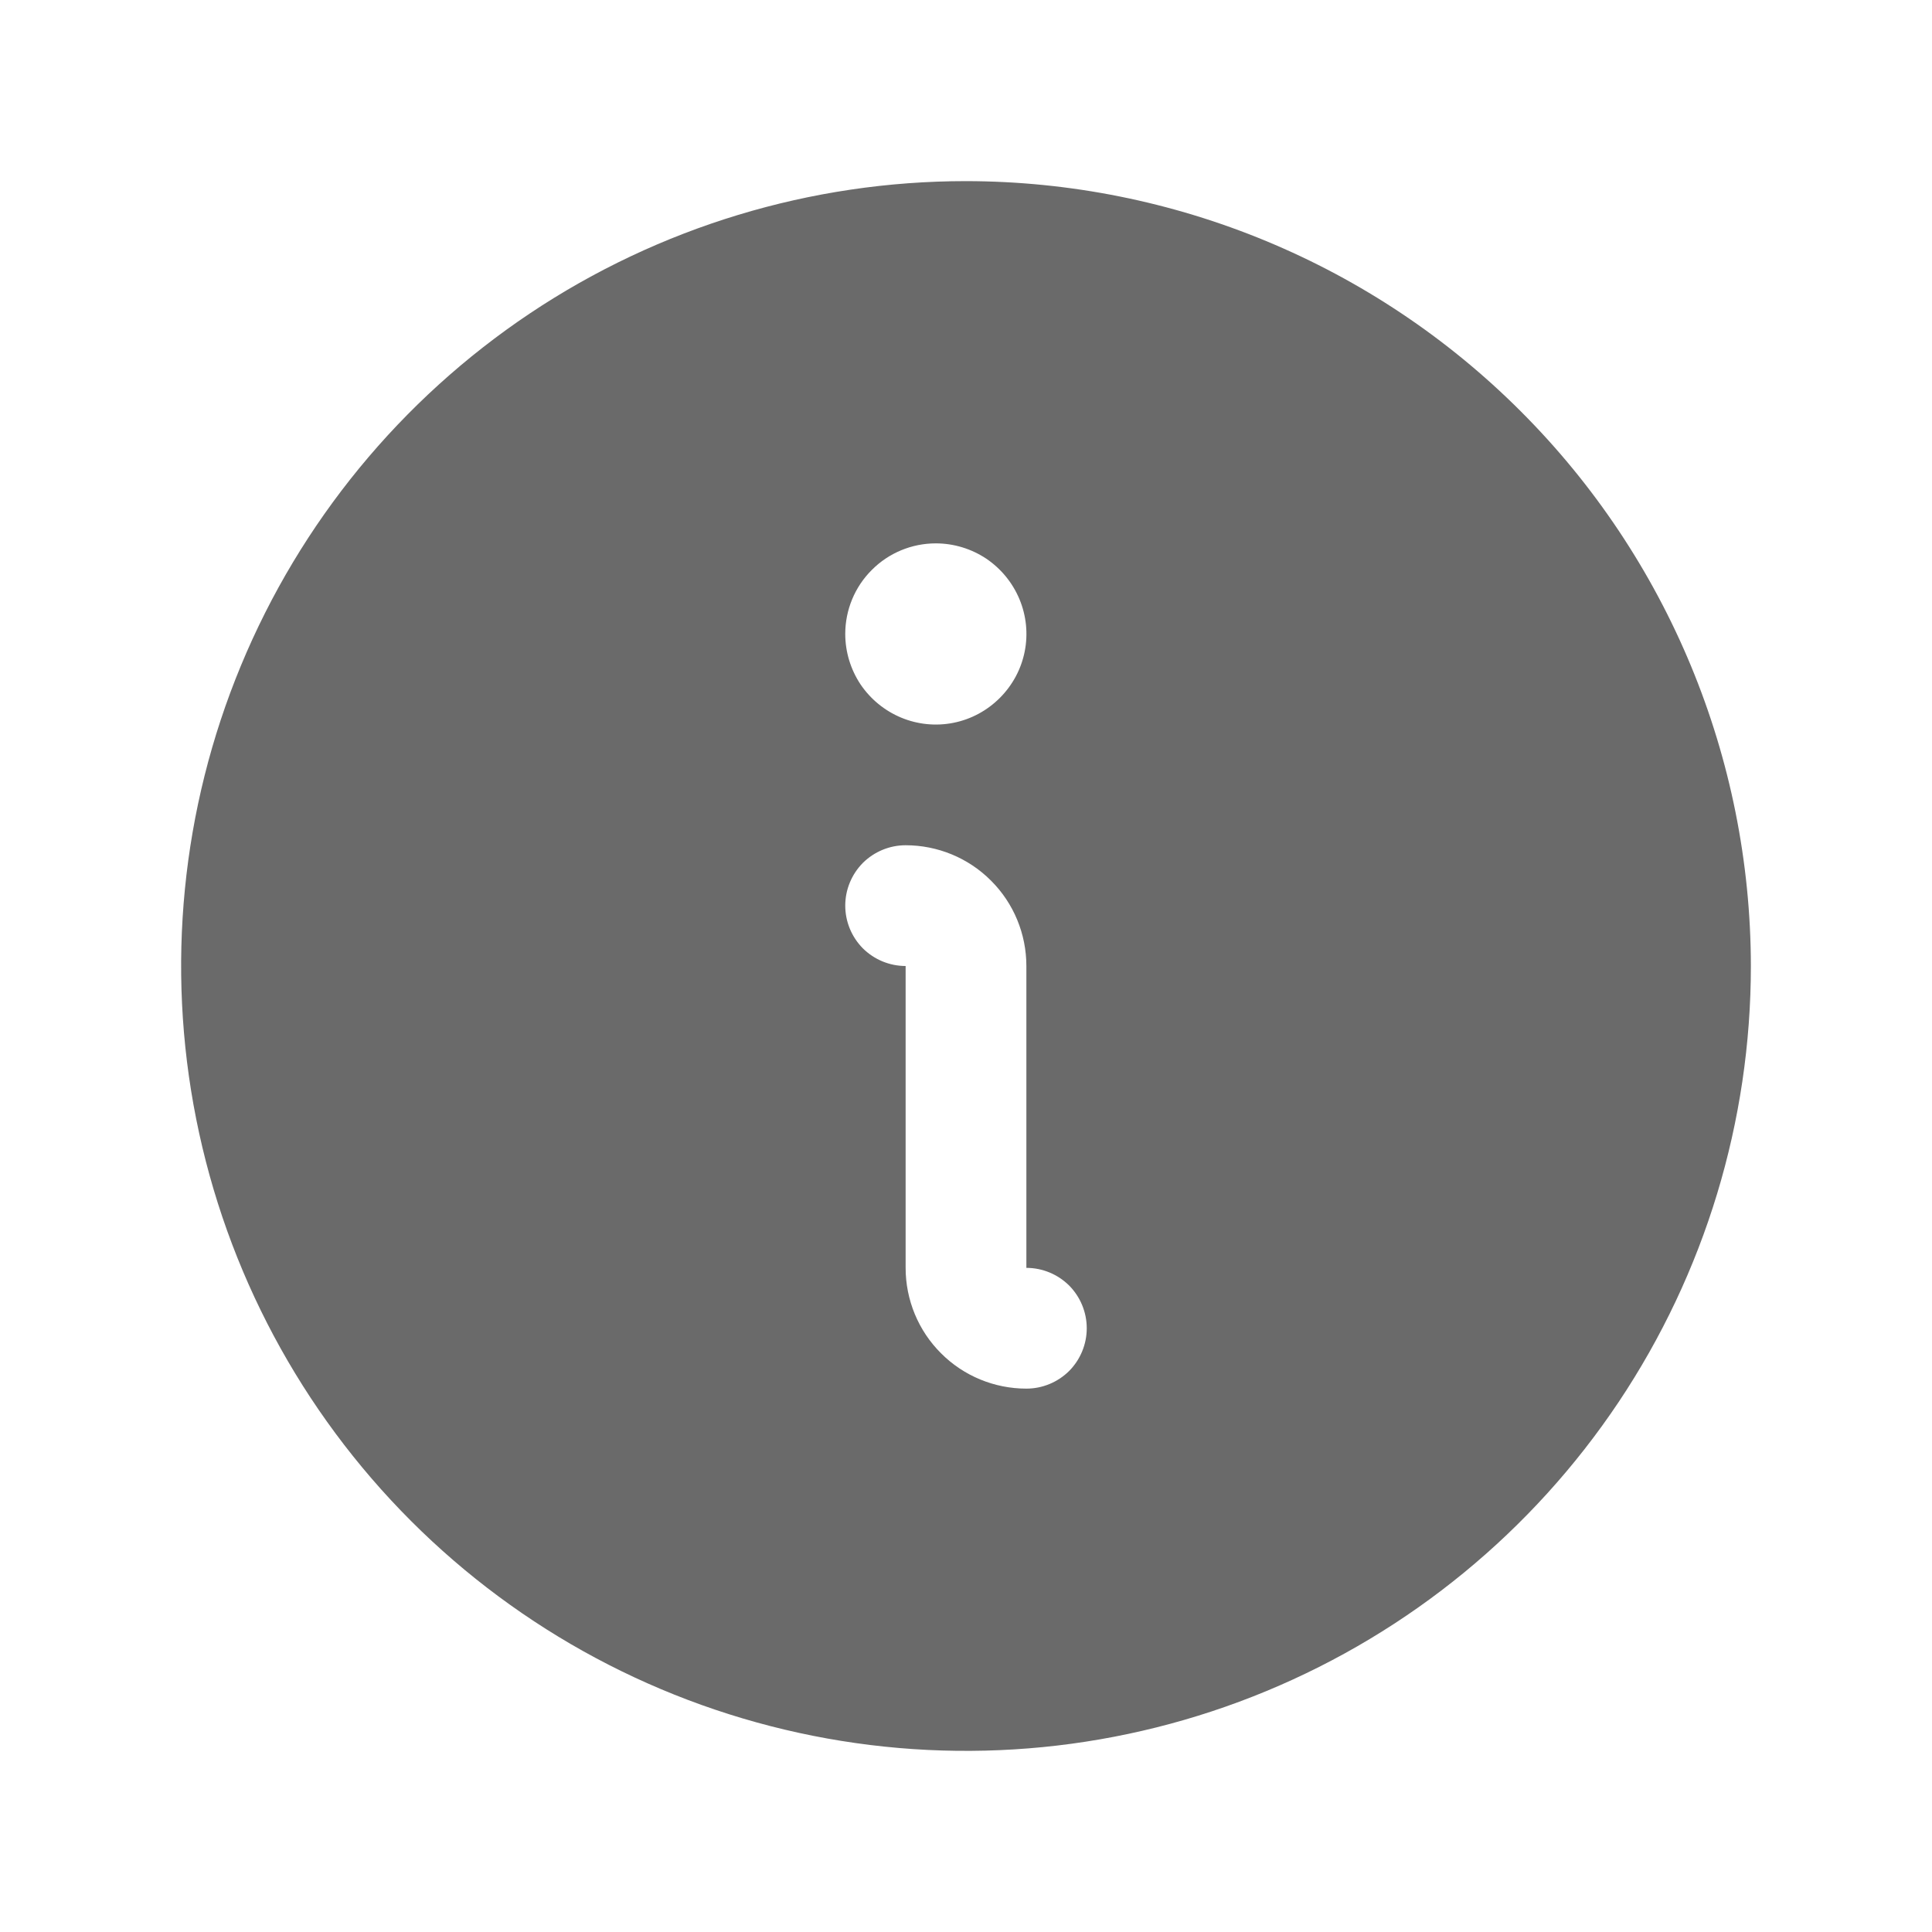 <svg width="16" height="16" viewBox="0 0 16 16" fill="none" xmlns="http://www.w3.org/2000/svg">
<g clip-path="url(#clip0_2553_12349)">
<path d="M8 1.5C6.714 1.5 5.458 1.881 4.389 2.595C3.32 3.31 2.487 4.325 1.995 5.513C1.503 6.7 1.374 8.007 1.625 9.268C1.876 10.529 2.495 11.687 3.404 12.596C4.313 13.505 5.471 14.124 6.732 14.375C7.993 14.626 9.3 14.497 10.487 14.005C11.675 13.513 12.69 12.68 13.405 11.611C14.119 10.542 14.5 9.286 14.5 8C14.498 6.277 13.813 4.624 12.594 3.406C11.376 2.187 9.723 1.502 8 1.5ZM7.75 4.5C7.898 4.5 8.043 4.544 8.167 4.626C8.29 4.709 8.386 4.826 8.443 4.963C8.5 5.1 8.515 5.251 8.486 5.396C8.457 5.542 8.385 5.675 8.28 5.78C8.175 5.885 8.042 5.957 7.896 5.986C7.751 6.015 7.6 6 7.463 5.943C7.326 5.886 7.209 5.79 7.126 5.667C7.044 5.543 7 5.398 7 5.25C7 5.051 7.079 4.86 7.22 4.72C7.36 4.579 7.551 4.5 7.75 4.5ZM8.5 11.5C8.235 11.5 7.98 11.395 7.793 11.207C7.605 11.02 7.5 10.765 7.5 10.5V8C7.367 8 7.24 7.947 7.146 7.854C7.053 7.76 7 7.633 7 7.5C7 7.367 7.053 7.24 7.146 7.146C7.24 7.053 7.367 7 7.5 7C7.765 7 8.02 7.105 8.207 7.293C8.395 7.48 8.5 7.735 8.5 8V10.5C8.633 10.5 8.76 10.553 8.854 10.646C8.947 10.74 9 10.867 9 11C9 11.133 8.947 11.26 8.854 11.354C8.76 11.447 8.633 11.5 8.5 11.5Z" fill="#6A6A6A"/>
</g>
<defs>
<clipPath id="clip0_2553_12349">
<rect width="16" height="16" fill="white"/>
</clipPath>
</defs>
</svg>
